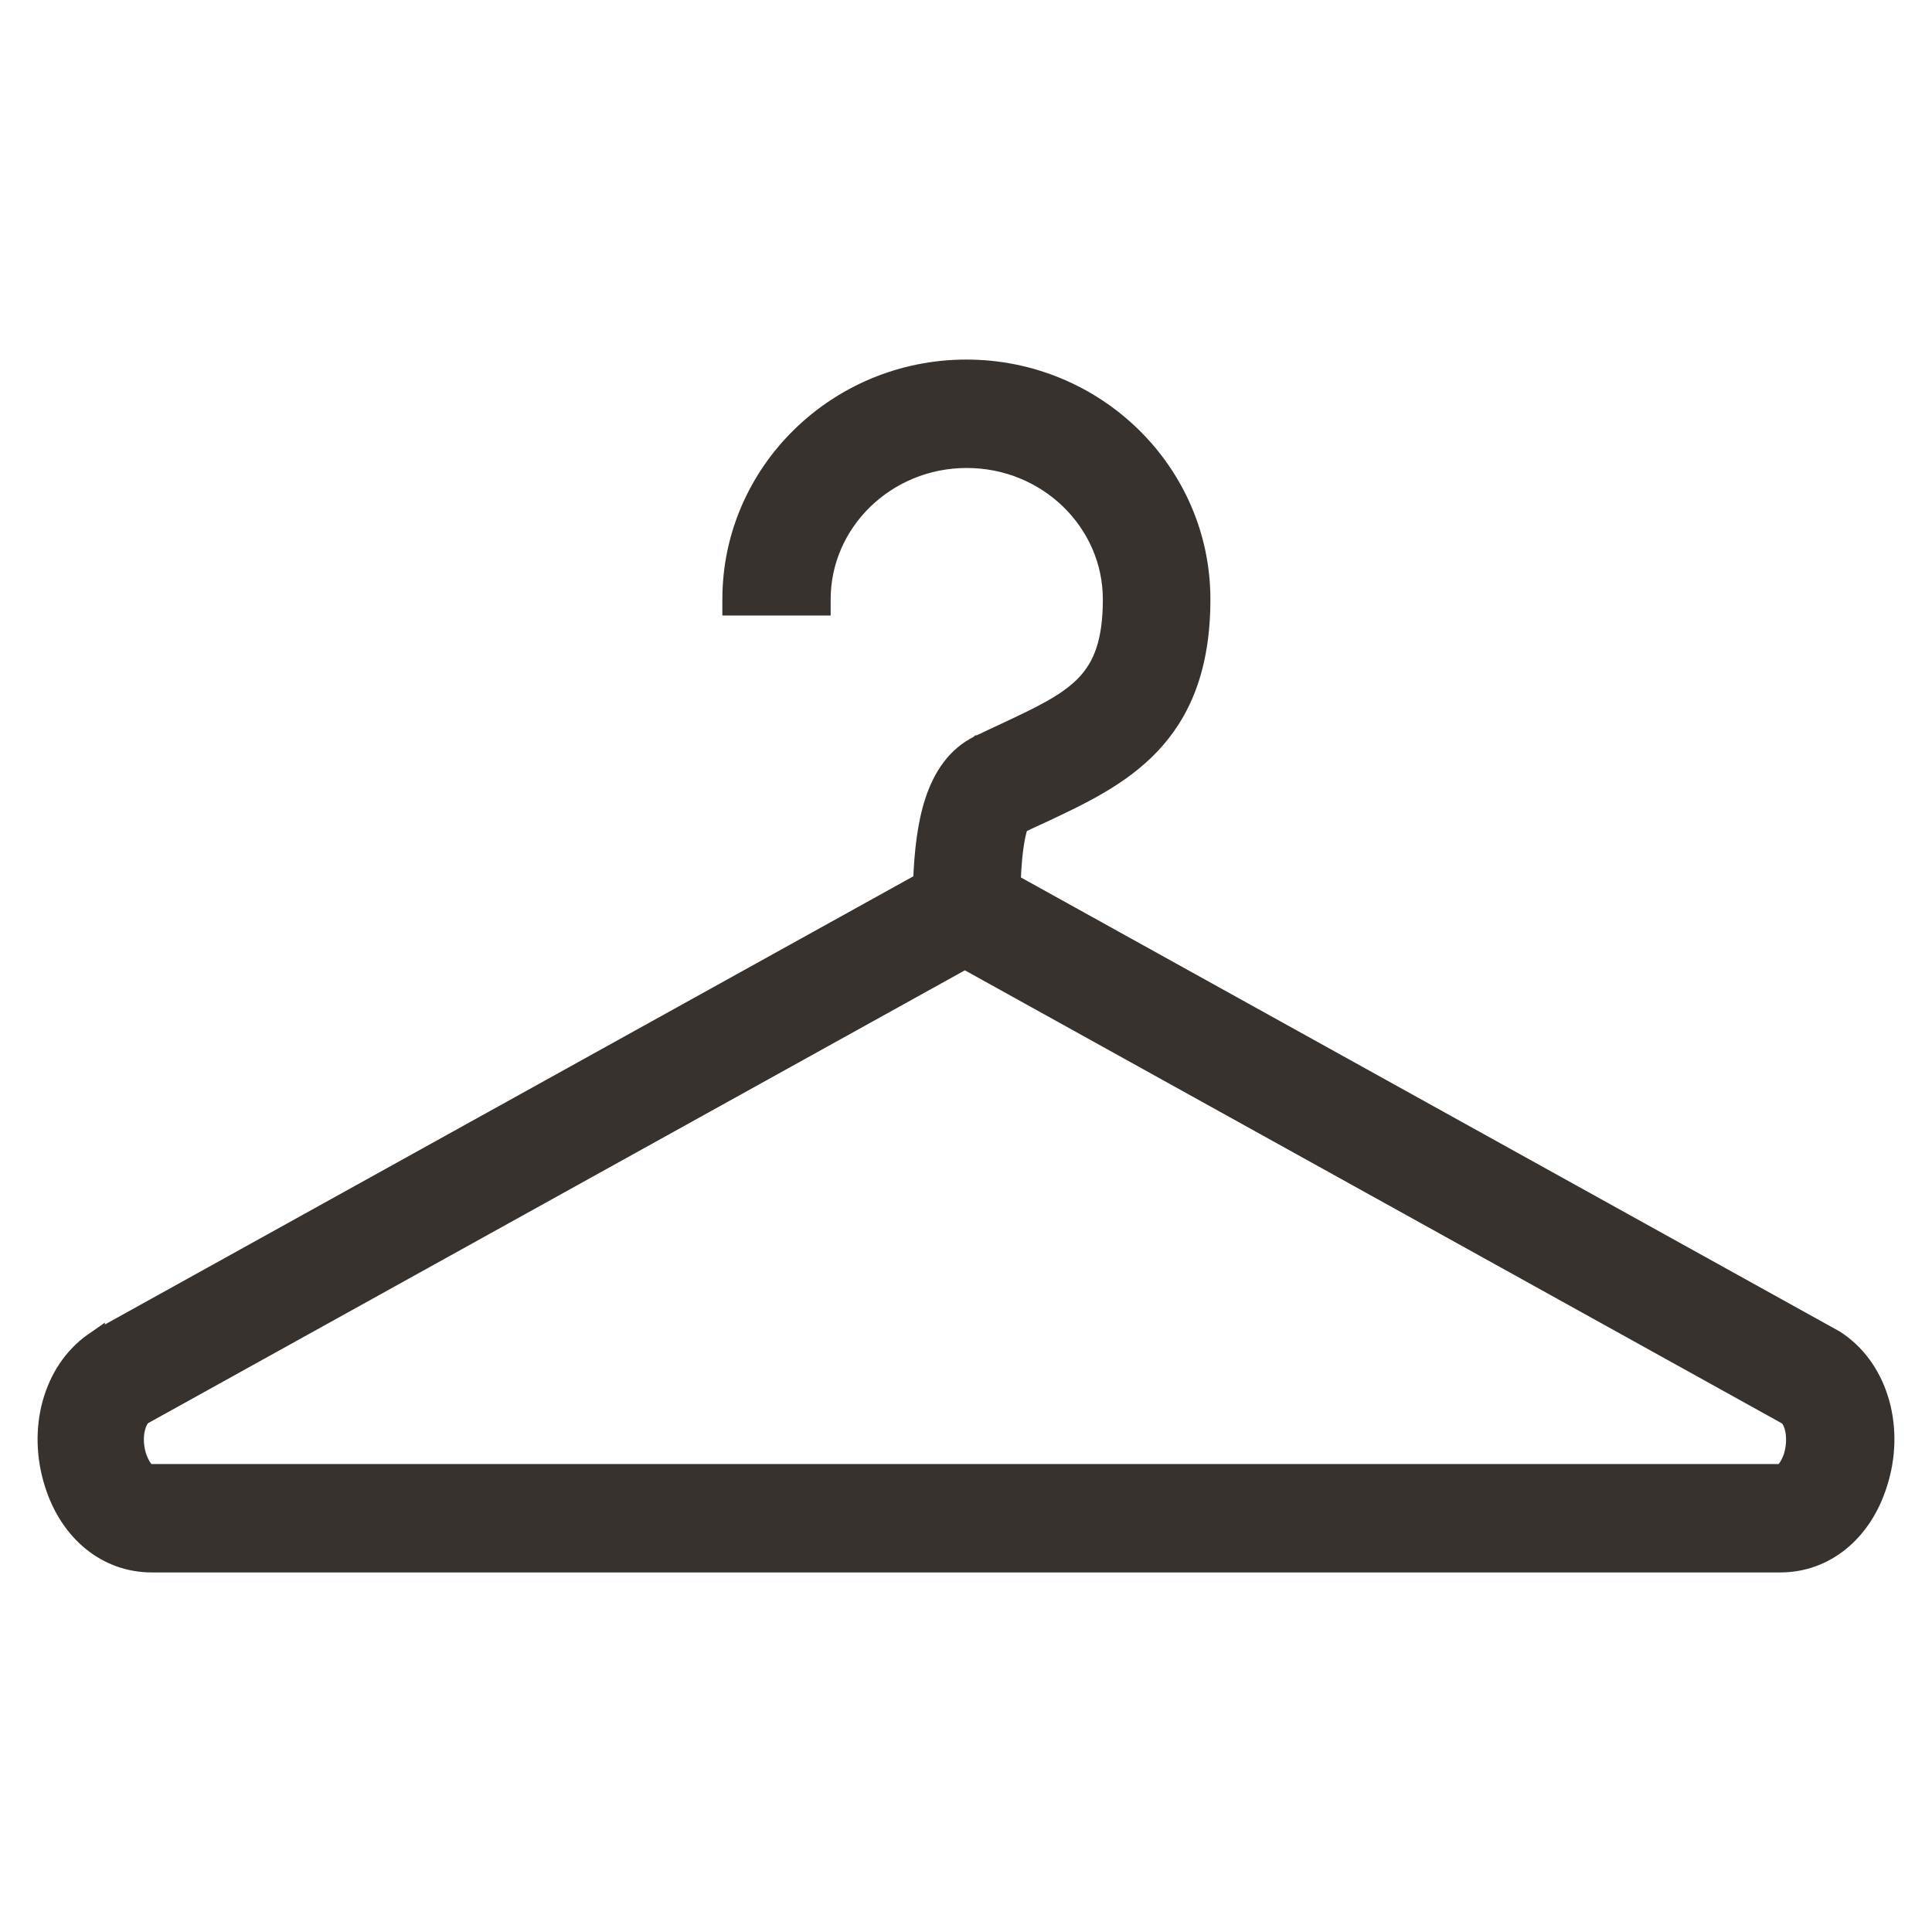 <svg xmlns="http://www.w3.org/2000/svg" fill="none" viewBox="0 0 36 36" height="36" width="36">
<path stroke-width="0.3" stroke="#37322D" fill="#37322D" d="M34.273 24.986L34.273 24.986L34.27 24.984L34.206 24.941L34.206 24.941L34.196 24.935L18.869 16.436C18.896 15.739 18.977 15.467 19.013 15.377C19.151 15.31 19.29 15.246 19.43 15.182L19.432 15.181L19.448 15.174C20.147 14.845 20.889 14.496 21.451 13.906C22.026 13.303 22.404 12.462 22.404 11.168C22.404 8.782 20.427 6.85 18.007 6.85C15.587 6.85 13.61 8.782 13.61 11.168V11.319H13.76H15.178H15.328V11.168C15.328 9.743 16.526 8.57 18.014 8.57C19.503 8.57 20.7 9.743 20.7 11.168C20.7 11.953 20.523 12.403 20.206 12.734C19.879 13.076 19.392 13.308 18.717 13.624C18.56 13.696 18.396 13.774 18.234 13.852L18.233 13.852L18.232 13.853C17.797 14.065 17.539 14.456 17.386 14.922C17.241 15.362 17.186 15.884 17.165 16.419L1.804 24.935L1.804 24.934L1.794 24.941L1.73 24.984L1.73 24.984L1.727 24.986C0.947 25.535 0.655 26.639 0.983 27.661C1.268 28.563 1.97 29.15 2.827 29.15H33.173C34.03 29.15 34.732 28.562 35.017 27.653C35.345 26.639 35.053 25.535 34.273 24.986ZM33.384 27.137C33.377 27.158 33.348 27.241 33.3 27.317C33.244 27.405 33.198 27.43 33.173 27.43H2.792C2.766 27.43 2.72 27.405 2.664 27.317C2.615 27.239 2.586 27.154 2.58 27.135C2.531 26.984 2.52 26.823 2.541 26.685C2.562 26.552 2.609 26.455 2.661 26.402L17.979 17.909L33.299 26.404C33.351 26.452 33.399 26.546 33.42 26.682C33.441 26.821 33.431 26.984 33.384 27.137Z"></path>
</svg>
